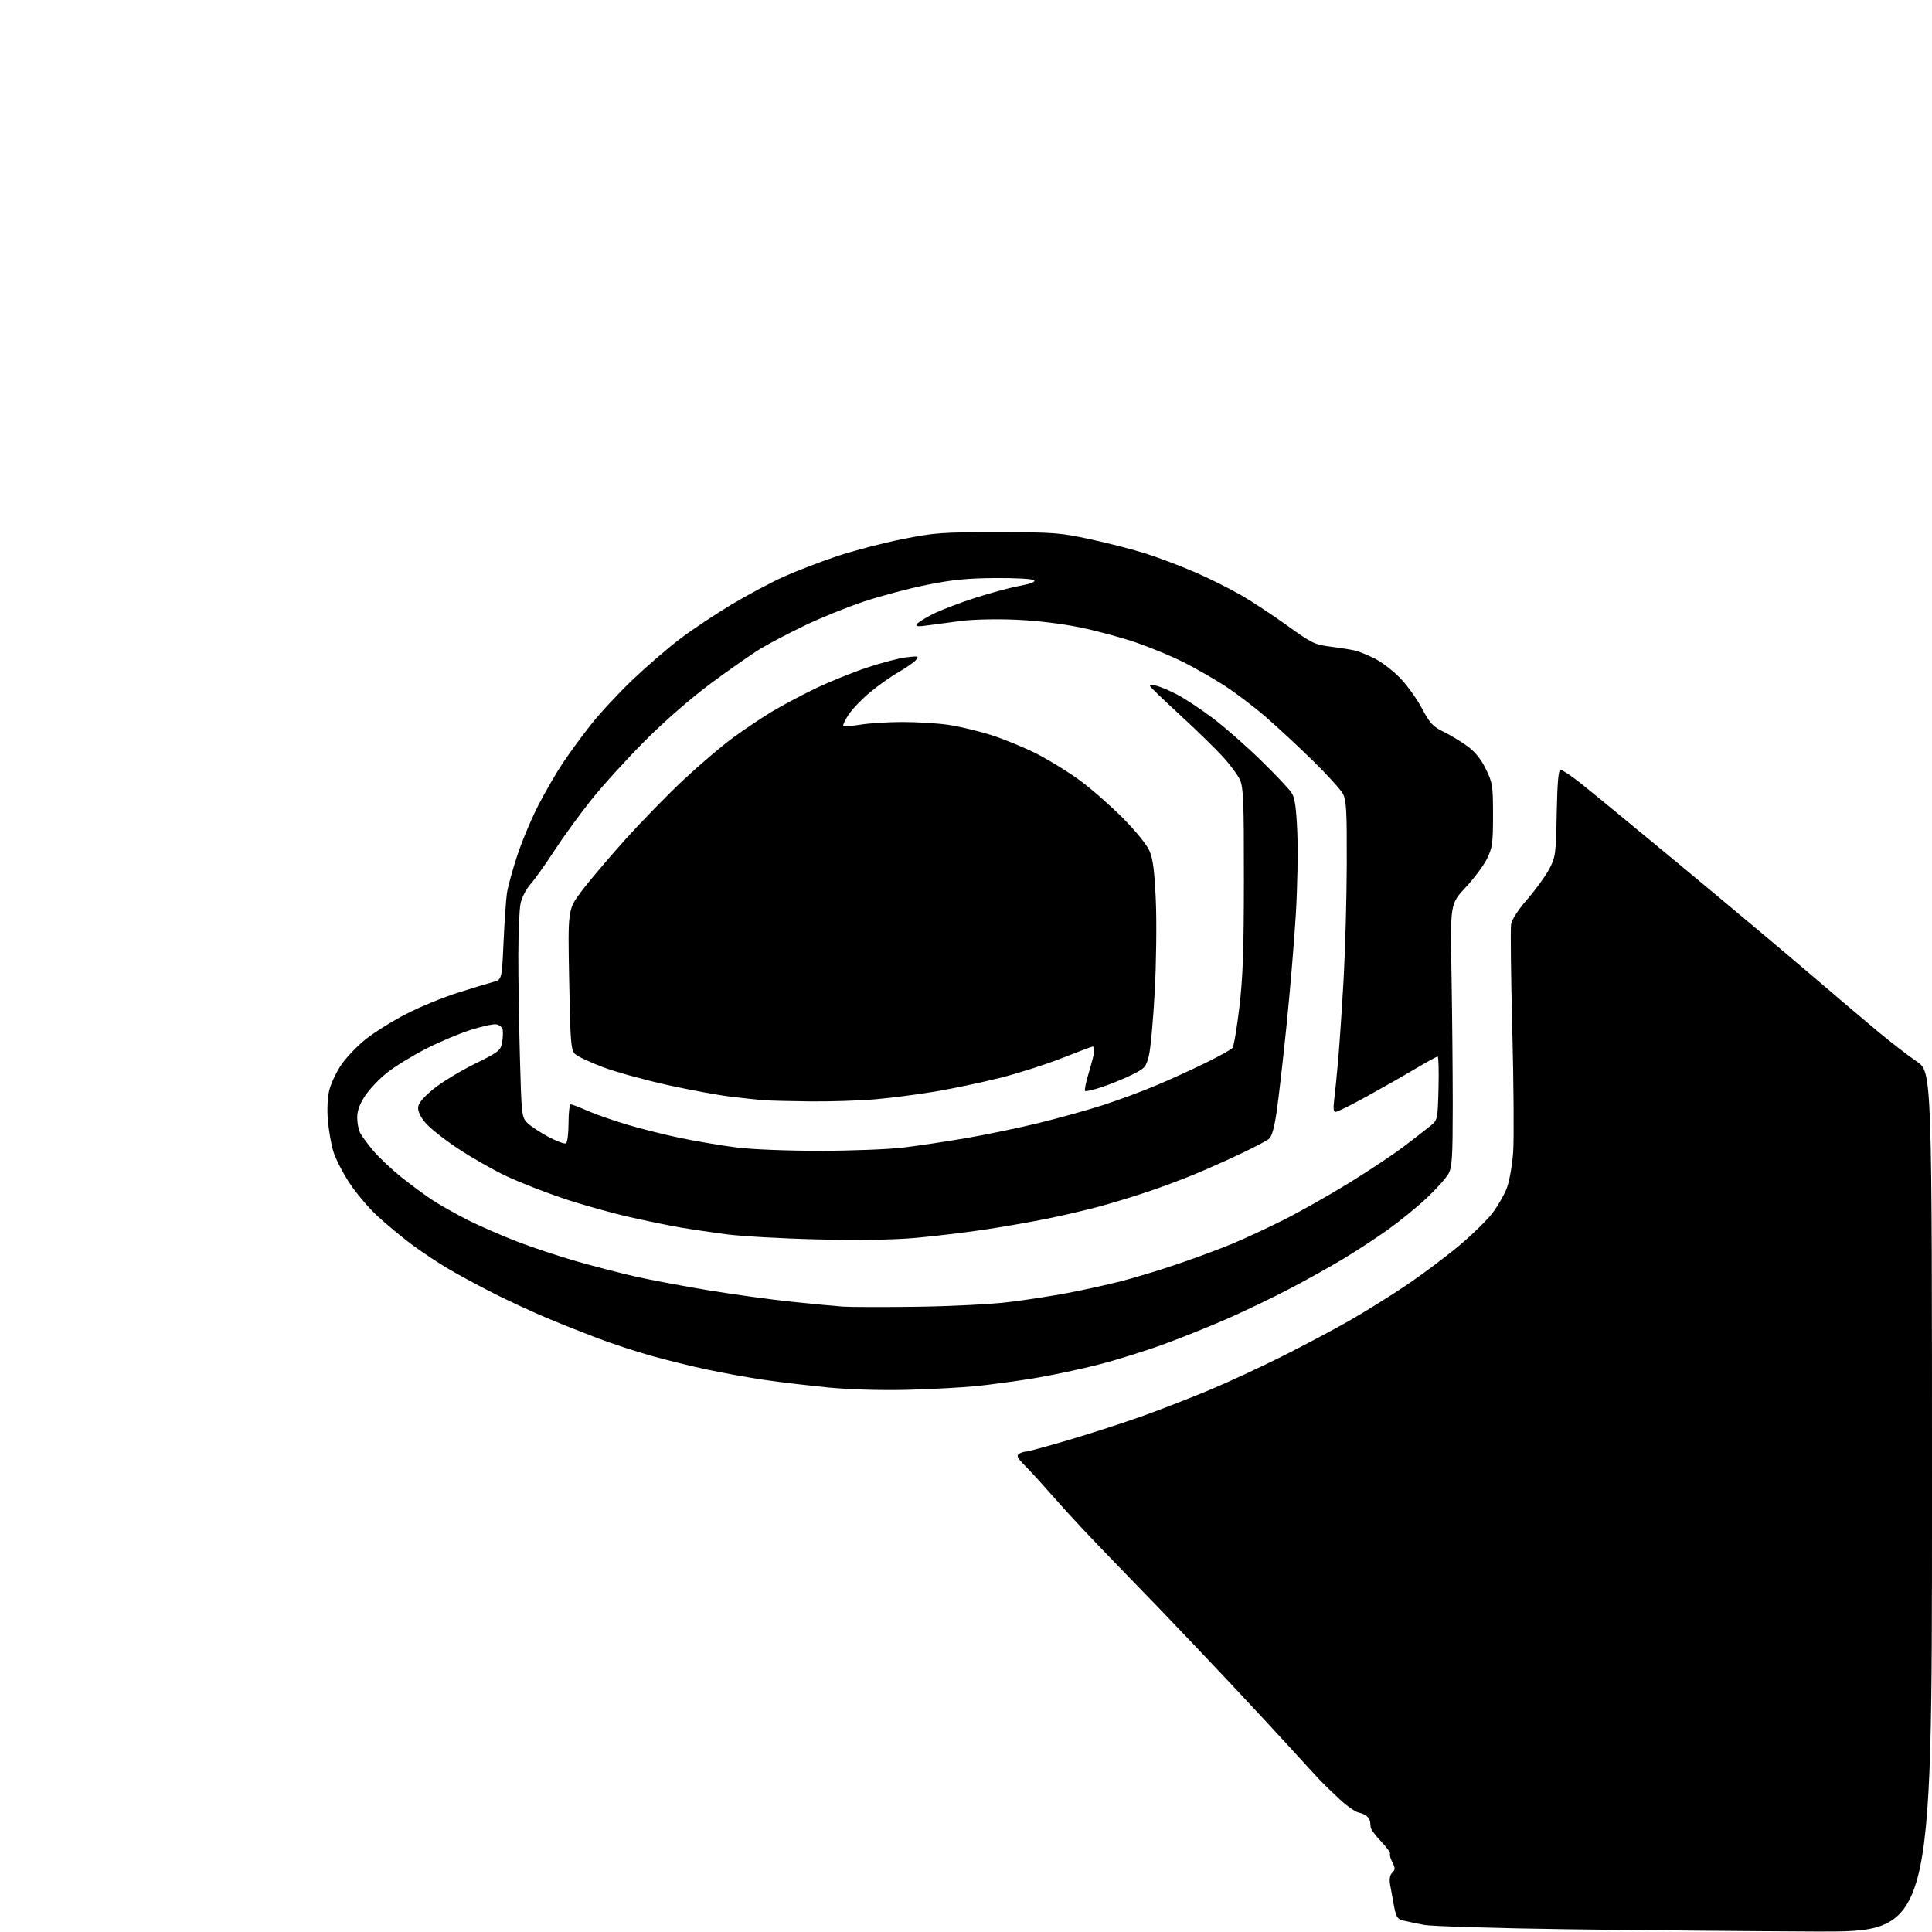 <?xml version="1.0" encoding="UTF-8" standalone="no"?>
<svg 
  version="1.1" 
  xmlns="http://www.w3.org/2000/svg" 
  xmlns:xlink="http://www.w3.org/1999/xlink" 
  xmlns:svg="http://www.w3.org/2000/svg"
  xmlns:rdf="http://www.w3.org/1999/02/22-rdf-syntax-ns#"
  xmlns:cc="http://creativecommons.org/ns#"
  xmlns:dc="http://purl.org/dc/elements/1.1/"
  viewBox="0 0 768 768"
  width="768"
  height="768"
>
<style>svg {background-color: white; }</style>"
<path stroke="none" fill="black" fill-rule="evenodd" d="M721.75,767.81C696.31,767.70 652.10,767.30 623.50,766.92C594.66,766.53 569.05,765.75 566.00,765.16C562.98,764.59 559.28,763.81 557.80,763.45C555.49,762.88 554.96,762.05 554.13,757.64C553.59,754.81 552.90,751.00 552.59,749.17C552.21,746.97 552.50,745.35 553.45,744.41C554.67,743.19 554.67,742.60 553.49,740.31C552.73,738.85 552.31,737.31 552.56,736.91C552.81,736.50 551.21,734.30 549.01,732.01C546.80,729.71 544.94,727.20 544.88,726.42C544.81,725.64 544.69,724.57 544.62,724.05C544.56,723.53 544.02,722.62 543.43,722.03C542.84,721.44 541.33,720.76 540.07,720.51C538.81,720.27 535.47,717.94 532.64,715.33C529.81,712.73 526.15,709.16 524.50,707.42C522.85,705.68 517.67,700.04 513.00,694.89C508.32,689.75 497.52,678.11 489.00,669.04C480.48,659.97 467.88,646.71 461.00,639.57C454.12,632.44 446.02,624.07 443.00,620.97C439.98,617.86 434.35,611.99 430.50,607.91C426.65,603.83 420.80,597.39 417.50,593.61C414.20,589.82 409.74,584.94 407.58,582.77C404.46,579.63 403.95,578.64 405.08,577.93C405.86,577.43 407.13,577.02 407.90,577.02C408.67,577.01 416.32,574.93 424.90,572.40C433.48,569.87 446.67,565.59 454.21,562.89C461.74,560.19 473.85,555.47 481.10,552.42C488.35,549.37 501.09,543.47 509.39,539.32C517.70,535.16 529.67,528.82 536.00,525.22C542.33,521.61 552.67,515.18 559.00,510.91C565.33,506.65 574.77,499.57 580.00,495.19C585.23,490.81 591.23,484.93 593.33,482.14C595.44,479.35 598.00,474.88 599.01,472.21C600.02,469.55 601.15,463.12 601.51,457.93C601.87,452.75 601.72,430.95 601.17,409.50C600.62,388.05 600.40,369.11 600.68,367.41C600.98,365.54 603.56,361.58 607.18,357.41C610.48,353.61 614.37,348.25 615.83,345.50C618.35,340.74 618.50,339.66 618.82,323.25C619.07,310.96 619.50,306.00 620.33,306.01C620.97,306.01 624.24,308.15 627.59,310.76C630.93,313.37 649.14,328.32 668.04,344.00C686.94,359.68 710.30,379.27 719.95,387.53C729.60,395.80 741.65,406.01 746.71,410.22C751.78,414.43 758.64,419.72 761.96,421.97C768.00,426.07 768.00,426.07 768.00,597.04C768.00,768.00 768.00,768.00 721.75,767.81zM360.50,552.48C350.30,552.74 337.86,552.37 329.41,551.56C321.66,550.81 310.19,549.46 303.91,548.54C297.63,547.63 287.32,545.77 281.00,544.41C274.68,543.06 264.63,540.58 258.67,538.90C252.72,537.22 243.27,534.11 237.67,532.00C232.08,529.88 223.06,526.30 217.63,524.02C212.20,521.75 202.90,517.46 196.97,514.49C191.04,511.51 182.66,507.00 178.35,504.46C174.03,501.91 167.31,497.44 163.42,494.52C159.52,491.60 153.48,486.57 150.00,483.35C146.51,480.13 141.48,474.18 138.83,470.12C136.17,466.07 133.31,460.44 132.47,457.62C131.63,454.81 130.67,449.27 130.33,445.33C129.96,441.02 130.19,436.24 130.91,433.33C131.56,430.67 133.71,426.13 135.69,423.23C137.66,420.33 142.06,415.74 145.45,413.04C148.85,410.33 156.07,405.84 161.50,403.05C166.92,400.26 176.12,396.48 181.93,394.64C187.74,392.80 194.07,390.87 196.00,390.36C199.50,389.43 199.50,389.43 200.17,374.47C200.55,366.23 201.15,357.48 201.52,355.01C201.89,352.54 203.71,345.90 205.56,340.25C207.41,334.60 211.18,325.59 213.93,320.24C216.68,314.88 221.08,307.27 223.71,303.33C226.35,299.39 231.38,292.51 234.90,288.05C238.42,283.58 245.90,275.53 251.52,270.16C257.15,264.79 265.72,257.41 270.57,253.76C275.42,250.11 284.59,244.01 290.94,240.21C297.30,236.41 306.64,231.45 311.71,229.17C316.77,226.90 326.22,223.27 332.71,221.10C339.20,218.93 350.81,215.89 358.50,214.35C371.51,211.75 374.20,211.55 396.50,211.56C419.03,211.57 421.30,211.74 433.50,214.38C440.65,215.92 450.63,218.50 455.67,220.11C460.72,221.73 469.48,225.05 475.14,227.51C480.80,229.97 489.04,234.08 493.45,236.64C497.86,239.20 506.13,244.66 511.82,248.76C521.44,255.69 522.65,256.27 529.02,257.07C532.78,257.54 537.13,258.23 538.68,258.61C540.23,258.98 543.73,260.40 546.45,261.76C549.18,263.13 553.69,266.58 556.49,269.44C559.28,272.30 563.22,277.76 565.24,281.57C568.39,287.51 569.61,288.84 573.75,290.84C576.41,292.13 580.65,294.69 583.19,296.53C586.36,298.83 588.67,301.67 590.64,305.68C593.32,311.14 593.50,312.27 593.50,324.00C593.50,335.17 593.24,337.02 591.10,341.37C589.78,344.05 585.96,349.18 582.60,352.77C576.50,359.30 576.50,359.30 577.00,387.40C577.27,402.85 577.49,426.30 577.49,439.50C577.48,459.99 577.23,463.95 575.81,466.56C574.89,468.24 571.06,472.53 567.30,476.08C563.54,479.63 556.64,485.28 551.98,488.62C547.31,491.97 539.00,497.41 533.50,500.70C528.00,503.99 518.33,509.37 512.00,512.65C505.68,515.94 495.10,521.02 488.50,523.94C481.90,526.86 470.43,531.49 463.01,534.22C455.59,536.95 443.66,540.68 436.51,542.50C429.35,544.33 417.88,546.75 411.00,547.89C404.12,549.02 393.77,550.42 388.00,551.00C382.23,551.58 369.85,552.24 360.50,552.48zM364.50,519.45C377.72,519.28 394.11,518.45 401.00,517.60C407.88,516.76 418.45,515.13 424.50,513.97C430.55,512.82 439.77,510.79 445.00,509.48C450.23,508.16 460.35,505.11 467.50,502.69C474.65,500.27 484.55,496.61 489.50,494.56C494.45,492.51 503.79,488.18 510.26,484.93C516.73,481.68 528.45,475.06 536.32,470.21C544.18,465.36 553.97,458.85 558.06,455.74C562.15,452.63 566.85,448.99 568.50,447.64C571.50,445.19 571.50,445.19 571.83,432.60C572.01,425.67 571.85,420.00 571.47,420.00C571.09,420.00 567.12,422.18 562.64,424.84C558.16,427.51 549.47,432.46 543.33,435.84C537.18,439.23 531.61,442.00 530.95,442.00C530.09,442.00 529.92,440.63 530.35,437.25C530.69,434.64 531.40,427.55 531.93,421.50C532.46,415.45 533.44,401.05 534.09,389.50C534.75,377.95 535.32,357.25 535.36,343.50C535.43,322.21 535.20,318.05 533.81,315.50C532.92,313.85 527.53,307.93 521.84,302.35C516.15,296.76 507.67,288.89 503.00,284.85C498.32,280.81 490.90,275.20 486.50,272.38C482.10,269.57 474.86,265.44 470.42,263.20C465.97,260.97 457.68,257.52 451.99,255.54C446.29,253.56 436.21,250.82 429.57,249.45C422.22,247.93 412.23,246.72 404.00,246.35C396.24,246.01 386.88,246.21 382.00,246.83C377.32,247.43 371.29,248.23 368.59,248.62C364.94,249.14 363.87,249.01 364.42,248.13C364.82,247.49 367.70,245.67 370.82,244.10C373.95,242.53 381.46,239.64 387.53,237.69C393.59,235.73 401.59,233.57 405.30,232.89C409.73,232.07 411.71,231.31 411.06,230.66C410.50,230.10 403.95,229.72 395.70,229.78C384.49,229.86 378.47,230.46 368.41,232.49C361.31,233.92 350.10,236.89 343.50,239.09C336.90,241.28 326.39,245.53 320.15,248.53C313.90,251.53 306.02,255.64 302.65,257.67C299.27,259.69 290.43,265.84 283.00,271.34C274.68,277.50 264.49,286.35 256.44,294.42C249.26,301.61 239.62,312.23 235.01,318.00C230.41,323.77 223.81,332.86 220.34,338.20C216.87,343.53 212.61,349.52 210.87,351.49C209.06,353.56 207.37,356.88 206.90,359.29C206.45,361.61 206.07,370.74 206.04,379.59C206.02,388.44 206.30,406.56 206.66,419.86C207.30,443.44 207.38,444.11 209.65,446.38C210.94,447.66 214.69,450.16 217.99,451.92C221.30,453.68 224.45,454.84 225.00,454.50C225.55,454.16 226.00,450.53 226.00,446.44C226.00,442.35 226.39,439.00 226.88,439.00C227.36,439.00 230.29,440.12 233.40,441.50C236.50,442.87 243.65,445.37 249.27,447.05C254.90,448.74 264.68,451.18 271.00,452.48C277.32,453.77 287.23,455.43 293.00,456.16C298.99,456.91 313.17,457.47 326.00,457.46C338.38,457.45 353.23,456.87 359.00,456.18C364.77,455.48 376.02,453.80 384.00,452.43C391.98,451.06 405.02,448.35 413.00,446.39C420.98,444.43 432.39,441.26 438.37,439.33C444.34,437.40 453.79,433.91 459.37,431.56C464.94,429.22 473.88,425.15 479.24,422.51C484.60,419.88 489.41,417.21 489.93,416.58C490.45,415.95 491.68,408.70 492.66,400.47C494.06,388.76 494.45,377.65 494.47,349.50C494.50,318.64 494.27,313.00 492.91,310.00C492.03,308.07 488.93,303.89 486.01,300.71C483.10,297.52 475.49,290.11 469.11,284.24C462.72,278.38 457.34,273.20 457.15,272.74C456.96,272.29 458.09,272.21 459.65,272.58C461.22,272.95 464.99,274.56 468.03,276.15C471.07,277.74 477.37,281.91 482.03,285.41C486.69,288.92 495.28,296.44 501.12,302.14C506.97,307.84 512.52,313.71 513.46,315.20C514.75,317.25 515.29,321.09 515.71,331.20C516.01,338.51 515.74,353.05 515.11,363.50C514.49,373.95 512.83,393.75 511.43,407.50C510.03,421.25 508.25,436.77 507.48,441.99C506.48,448.73 505.56,451.86 504.29,452.84C503.30,453.59 498.28,456.21 493.11,458.66C487.95,461.12 479.85,464.73 475.11,466.70C470.38,468.67 462.05,471.78 456.60,473.62C451.16,475.46 442.52,478.11 437.40,479.50C432.28,480.90 422.79,483.12 416.30,484.44C409.81,485.76 398.43,487.74 391.00,488.85C383.57,489.96 371.45,491.41 364.06,492.07C355.29,492.86 341.74,493.07 325.06,492.68C311.00,492.35 294.55,491.43 288.50,490.62C282.45,489.81 274.35,488.62 270.50,487.96C266.65,487.31 257.65,485.46 250.50,483.85C243.36,482.25 231.47,478.92 224.08,476.45C216.70,473.98 206.36,469.93 201.12,467.45C195.88,464.96 187.21,460.02 181.86,456.45C176.50,452.89 170.73,448.29 169.03,446.24C167.04,443.84 166.03,441.62 166.22,440.04C166.40,438.41 168.55,435.92 172.50,432.74C175.80,430.09 183.10,425.66 188.72,422.90C198.12,418.28 198.98,417.61 199.56,414.54C199.90,412.70 200.03,410.37 199.83,409.35C199.64,408.33 198.47,407.36 197.23,407.18C195.99,407.00 191.27,408.06 186.74,409.52C182.21,410.98 174.22,414.38 169.00,417.07C163.78,419.76 156.99,423.94 153.93,426.36C150.86,428.77 146.92,432.91 145.18,435.55C142.97,438.87 142.00,441.54 142.00,444.24C142.00,446.38 142.52,449.11 143.15,450.32C143.78,451.52 146.08,454.65 148.27,457.29C150.46,459.92 155.46,464.65 159.37,467.81C163.29,470.96 169.03,475.18 172.12,477.19C175.21,479.20 181.50,482.74 186.10,485.05C190.70,487.36 199.42,491.17 205.48,493.51C211.54,495.85 222.22,499.40 229.22,501.40C236.21,503.41 246.83,506.15 252.81,507.50C258.79,508.85 271.86,511.30 281.85,512.95C291.85,514.60 306.66,516.63 314.76,517.47C322.87,518.32 331.98,519.18 335.00,519.39C338.02,519.60 351.30,519.63 364.50,519.45zM322.00,437.82C314.02,437.74 305.70,437.52 303.50,437.35C301.30,437.17 295.45,436.54 290.50,435.94C285.55,435.35 274.30,433.28 265.50,431.34C256.70,429.41 245.22,426.25 240.00,424.32C234.78,422.39 229.66,420.00 228.64,419.01C226.93,417.37 226.73,414.83 226.25,389.36C225.72,361.50 225.72,361.50 231.18,354.25C234.18,350.26 242.00,341.03 248.55,333.75C255.11,326.46 265.65,315.66 271.98,309.74C278.32,303.82 287.10,296.36 291.50,293.16C295.90,289.96 302.65,285.43 306.50,283.09C310.35,280.76 318.03,276.65 323.56,273.96C329.10,271.27 338.45,267.46 344.34,265.48C350.23,263.51 357.40,261.62 360.28,261.29C365.06,260.72 365.38,260.81 364.13,262.33C363.38,263.24 360.29,265.40 357.27,267.13C354.24,268.86 349.11,272.49 345.86,275.19C342.61,277.90 338.77,281.89 337.33,284.08C335.89,286.26 334.94,288.28 335.23,288.56C335.52,288.85 338.62,288.62 342.13,288.05C345.63,287.48 353.08,287.01 358.68,287.01C364.28,287.00 372.38,287.49 376.68,288.09C380.98,288.68 388.77,290.53 394.00,292.19C399.23,293.85 407.51,297.27 412.41,299.79C417.32,302.31 424.97,307.05 429.41,310.33C433.86,313.60 441.46,320.27 446.31,325.15C451.45,330.33 455.88,335.78 456.95,338.26C458.33,341.45 458.95,346.34 459.46,358.00C459.83,366.52 459.64,382.77 459.03,394.09C458.42,405.42 457.38,416.89 456.71,419.59C455.58,424.16 455.12,424.69 450.00,427.22C446.98,428.71 441.66,430.89 438.19,432.07C434.71,433.24 431.62,433.96 431.32,433.66C431.02,433.35 431.72,429.97 432.89,426.15C434.05,422.32 435.00,418.47 435.00,417.59C435.00,416.72 434.74,416.00 434.41,416.00C434.09,416.00 428.60,418.07 422.22,420.59C415.84,423.11 404.74,426.66 397.56,428.46C390.38,430.27 378.88,432.70 372.00,433.86C365.12,435.03 354.32,436.43 348.00,436.98C341.68,437.53 329.98,437.91 322.00,437.82z" />

</svg>